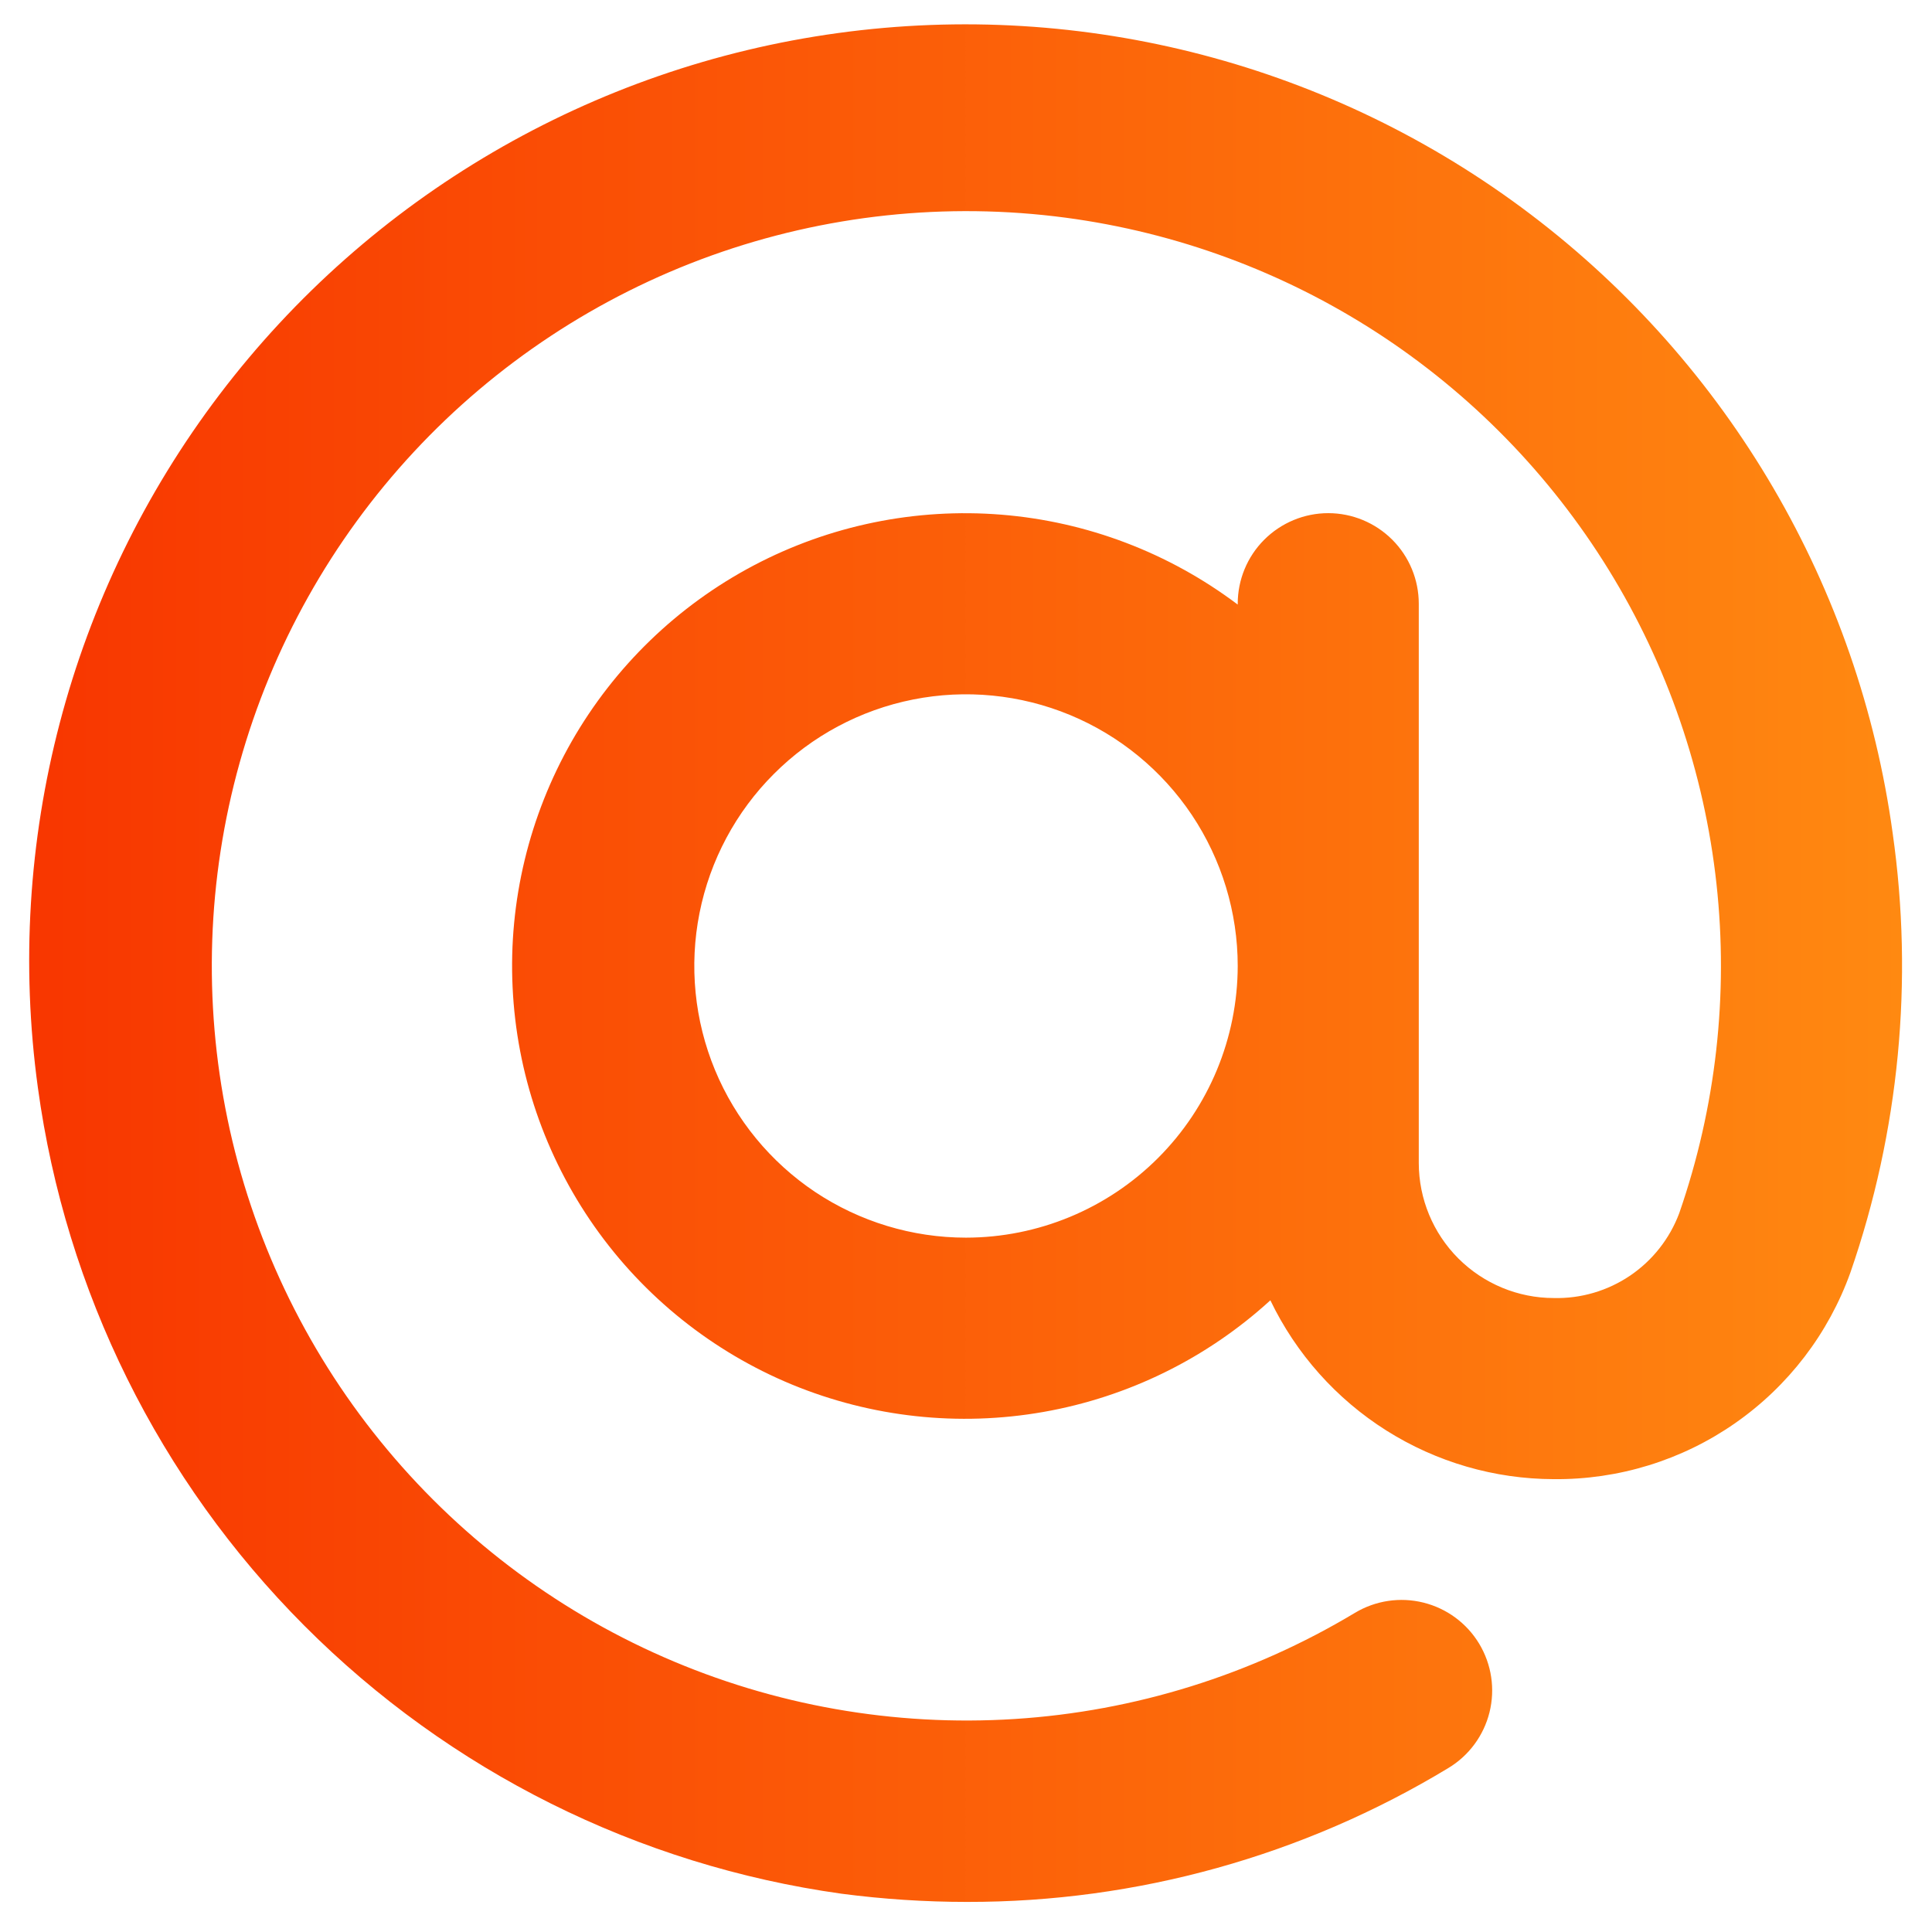 <svg width="28" height="28" viewBox="0 0 28 28" fill="none" xmlns="http://www.w3.org/2000/svg">
<g clip-path="url(#clip0_213_138)">
<path d="M27.43 12.075C26.94 8.51 25.055 5.286 22.189 3.111C19.323 0.936 15.71 -0.011 12.145 0.479C8.58 0.968 5.356 2.853 3.181 5.719C1.006 8.585 0.06 12.198 0.549 15.763C0.952 18.713 2.307 21.451 4.41 23.56C6.512 25.669 9.246 27.033 12.195 27.445C12.798 27.524 13.406 27.564 14.015 27.564C16.474 27.568 18.887 26.897 20.99 25.624C21.288 25.445 21.503 25.154 21.587 24.816C21.671 24.478 21.617 24.121 21.438 23.823C21.258 23.524 20.967 23.31 20.629 23.226C20.291 23.142 19.934 23.196 19.636 23.375C18.138 24.274 16.448 24.802 14.705 24.913C12.962 25.024 11.217 24.717 9.618 24.016C8.018 23.315 6.61 22.241 5.51 20.884C4.41 19.528 3.651 17.927 3.297 16.217C2.943 14.507 3.003 12.737 3.473 11.055C3.943 9.373 4.809 7.828 5.998 6.549C7.187 5.27 8.666 4.295 10.309 3.704C11.953 3.114 13.714 2.925 15.445 3.155C17.053 3.369 18.594 3.938 19.955 4.82C21.316 5.703 22.464 6.878 23.315 8.259C24.166 9.64 24.699 11.193 24.876 12.805C25.053 14.418 24.869 16.049 24.337 17.582C24.199 17.951 23.95 18.267 23.624 18.488C23.298 18.708 22.912 18.822 22.518 18.812C22 18.812 21.503 18.605 21.136 18.239C20.769 17.872 20.563 17.375 20.562 16.857V8.75C20.562 8.402 20.424 8.068 20.178 7.822C19.932 7.576 19.598 7.437 19.25 7.437C18.902 7.437 18.568 7.576 18.322 7.822C18.076 8.068 17.938 8.402 17.938 8.75V8.762C16.942 8.011 15.754 7.559 14.512 7.459C13.269 7.359 12.024 7.614 10.921 8.196C9.819 8.778 8.905 9.662 8.286 10.744C7.668 11.827 7.37 13.063 7.429 14.308C7.487 15.553 7.899 16.756 8.616 17.776C9.333 18.795 10.326 19.59 11.478 20.066C12.63 20.541 13.894 20.679 15.122 20.463C16.35 20.247 17.491 19.686 18.411 18.845C18.783 19.619 19.365 20.273 20.092 20.732C20.818 21.19 21.659 21.435 22.518 21.437C23.457 21.446 24.376 21.163 25.146 20.626C25.917 20.089 26.501 19.326 26.818 18.441C27.525 16.398 27.735 14.216 27.43 12.075ZM14 17.937C13.221 17.937 12.46 17.706 11.812 17.274C11.165 16.841 10.66 16.226 10.362 15.507C10.064 14.787 9.986 13.995 10.138 13.232C10.29 12.468 10.665 11.766 11.216 11.216C11.766 10.665 12.468 10.29 13.232 10.138C13.996 9.986 14.787 10.064 15.507 10.362C16.226 10.66 16.841 11.165 17.274 11.812C17.706 12.46 17.938 13.221 17.938 14C17.936 15.044 17.521 16.045 16.783 16.783C16.045 17.521 15.044 17.936 14 17.937Z" fill="url(#paint0_linear_213_138)"/>
</g>
<defs>
<linearGradient id="paint0_linear_213_138" x1="27.566" y1="0.353" x2="0.423" y2="0.353" gradientUnits="userSpaceOnUse">
<stop stop-color="#FF8911"/>
<stop offset="1" stop-color="#F83600"/>
</linearGradient>
<clipPath id="clip0_213_138">
<rect width="28" height="28" fill="white"/>
</clipPath>
</defs>
</svg>
